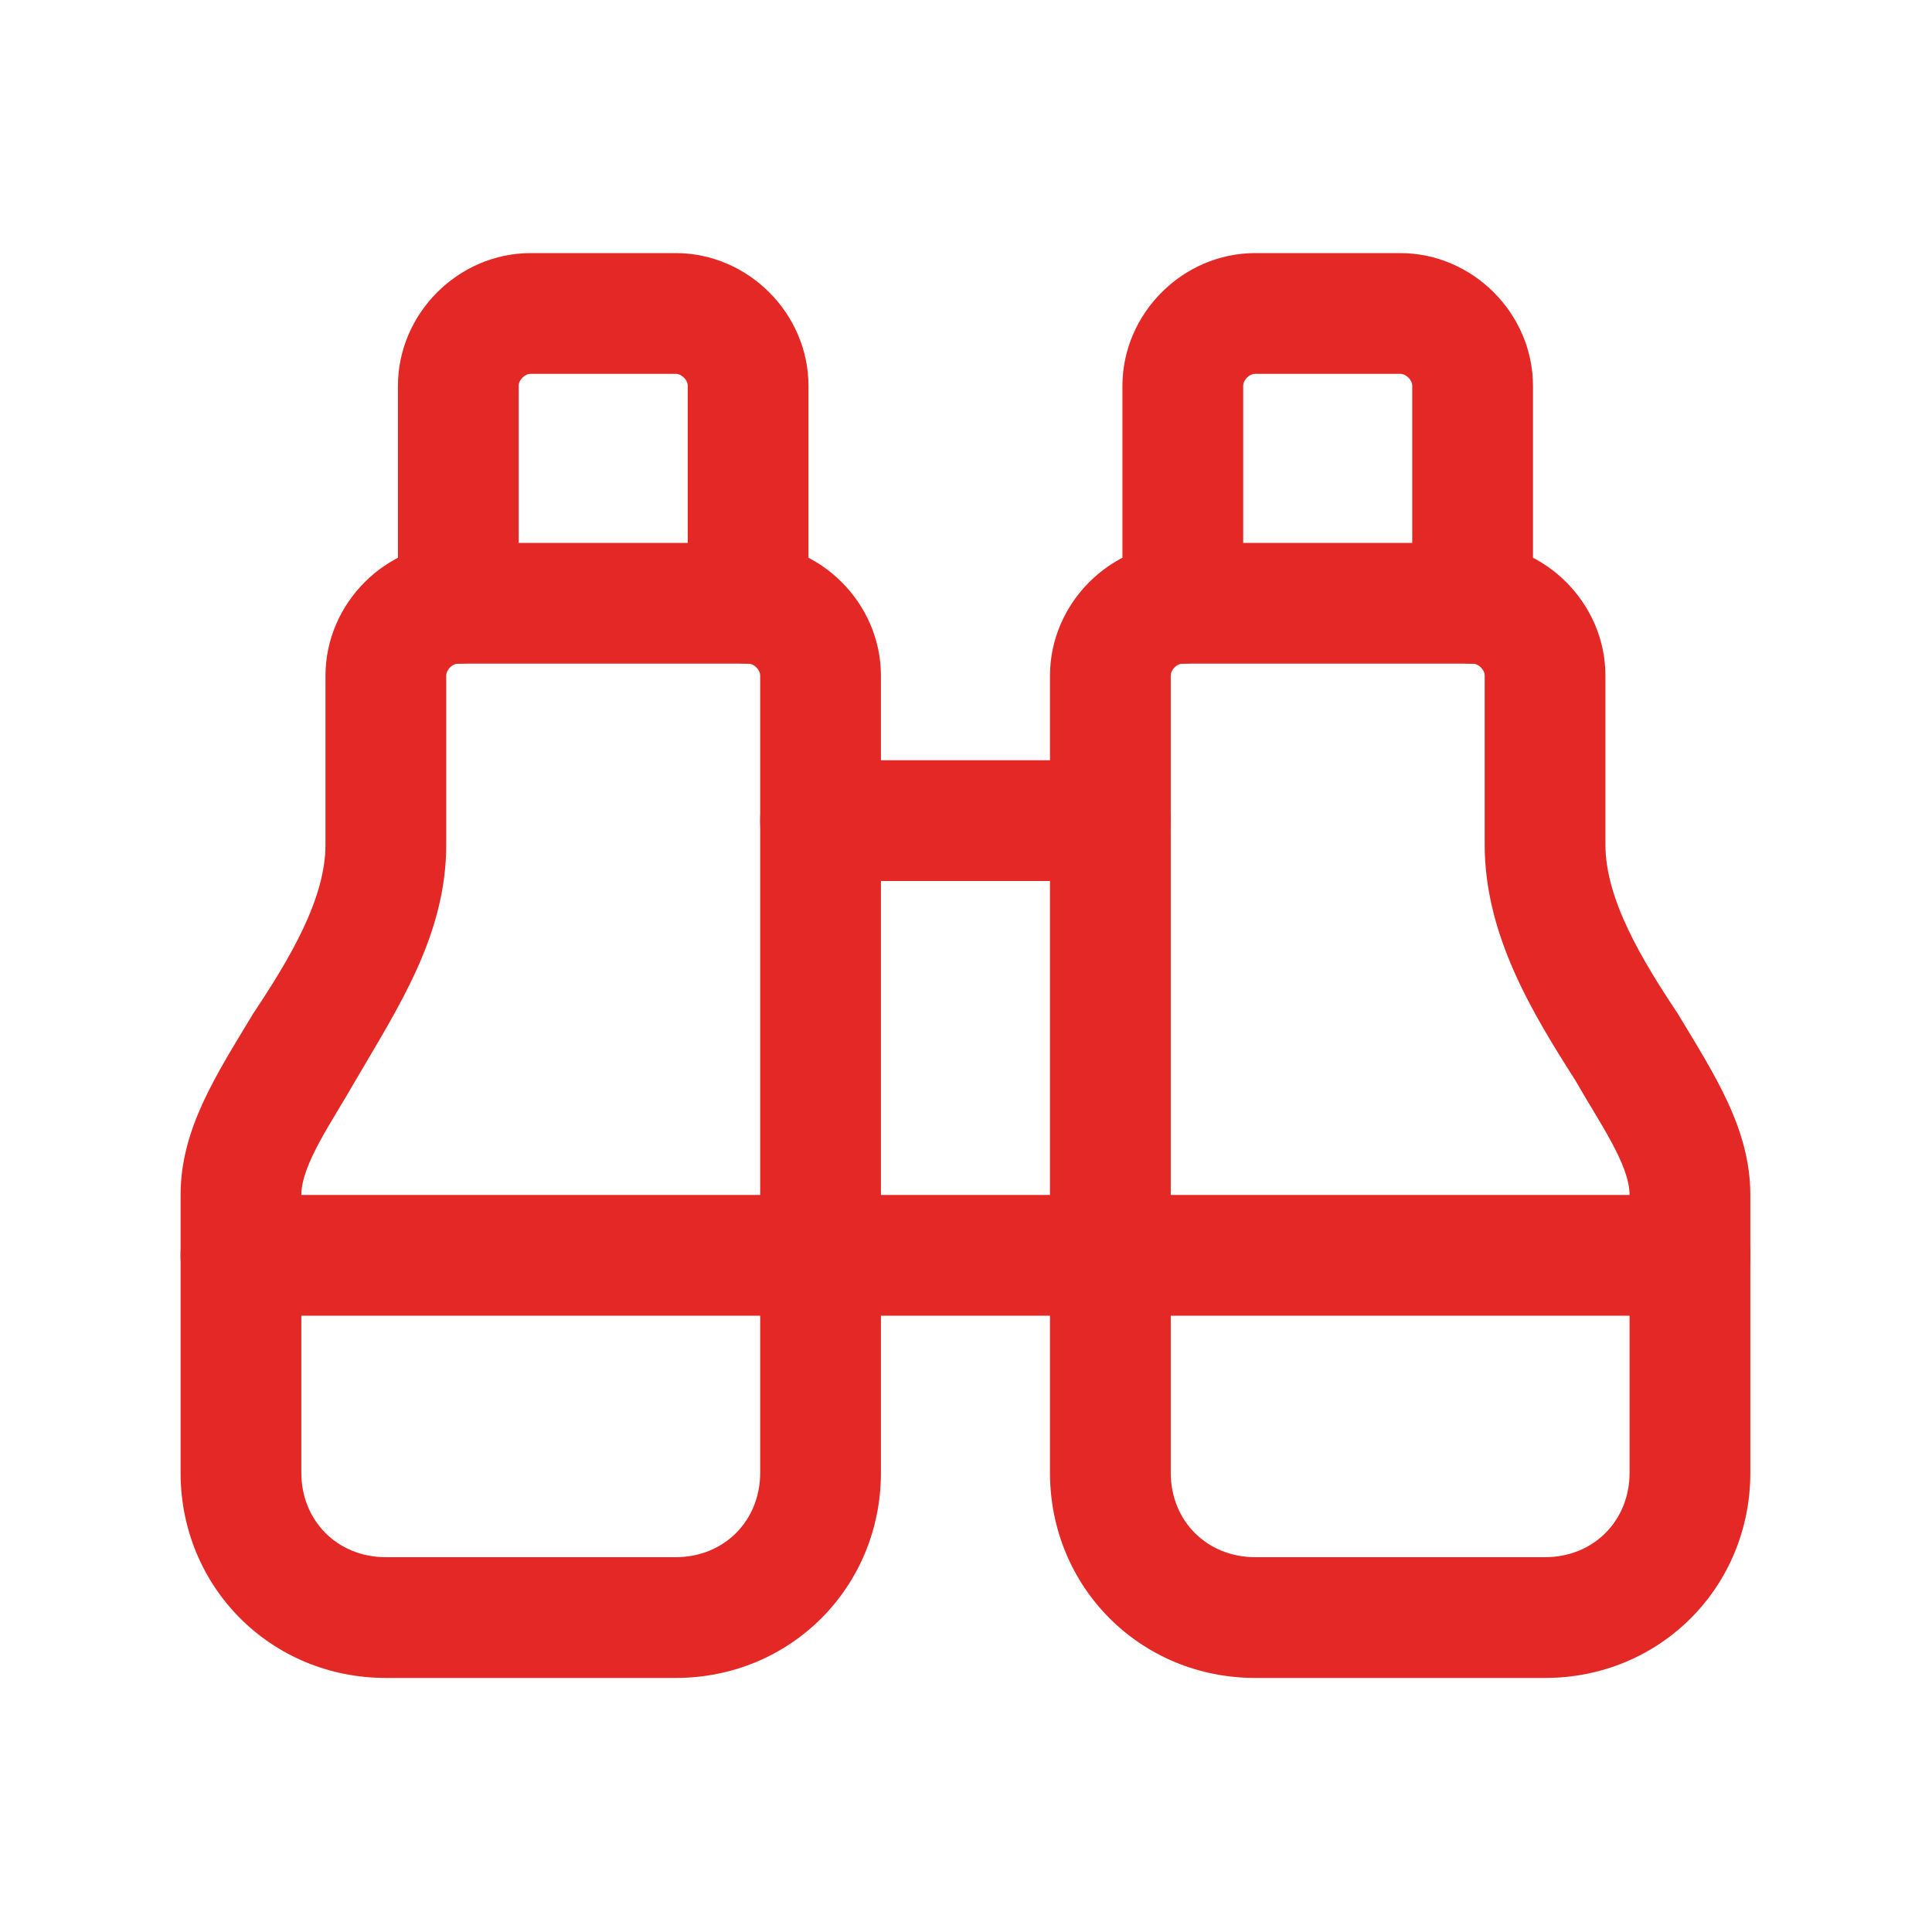 <?xml version="1.0" encoding="utf-8"?>
<!-- Generator: Adobe Illustrator 27.0.0, SVG Export Plug-In . SVG Version: 6.00 Build 0)  -->
<svg version="1.1" id="Layer_1" xmlns="http://www.w3.org/2000/svg" xmlns:xlink="http://www.w3.org/1999/xlink" x="0px" y="0px"
	 viewBox="0 0 32 32" style="enable-background:new 0 0 32 32;" xml:space="preserve">
<style type="text/css">
	.st0{fill:none;}
	.st1{fill:#E32825;}
</style>
<rect class="st0" width="32" height="32"/>
<g id="Mask_Group_327" transform="translate(-728 -1238)">
	<g id="Group_1001" transform="translate(729.991 1240.192)">
		<g id="Path_2661">
			<path class="st1" d="M16.4,12.4h-4.8c-0.6,0-1-0.4-1-1s0.4-1,1-1h4.8c0.6,0,1,0.4,1,1S17,12.4,16.4,12.4z"/>
		</g>
		<g id="Path_2662">
			<path class="st1" d="M22.4,8.8c-0.6,0-1-0.4-1-1V4.2c0-0.1-0.1-0.2-0.2-0.2h-2.4c-0.1,0-0.2,0.1-0.2,0.2v3.6c0,0.6-0.4,1-1,1
				s-1-0.4-1-1V4.2c0-1.2,1-2.2,2.2-2.2h2.4c1.2,0,2.2,1,2.2,2.2v3.6C23.4,8.4,23,8.8,22.4,8.8z"/>
		</g>
		<g id="Path_2663">
			<path class="st1" d="M23.6,25.6L23.6,25.6l-4.8,0c-1.9,0-3.4-1.5-3.4-3.4V9c0-1.2,1-2.2,2.2-2.2h4.8c1.2,0,2.2,1,2.2,2.2v2.8
				c0,0.9,0.6,1.9,1.2,2.8c0.6,1,1.2,1.9,1.2,3v4.6C27,24.1,25.5,25.6,23.6,25.6z M17.6,8.8c-0.1,0-0.2,0.1-0.2,0.2v13.2
				c0,0.8,0.6,1.4,1.4,1.4l4.8,0c0.8,0,1.4-0.6,1.4-1.4v-4.6c0-0.5-0.5-1.2-0.9-1.9c-0.7-1.1-1.5-2.4-1.5-3.9V9
				c0-0.1-0.1-0.2-0.2-0.2H17.6z"/>
		</g>
		<g id="Path_2664">
			<path class="st1" d="M26,19.6H2c-0.6,0-1-0.4-1-1s0.4-1,1-1h24c0.6,0,1,0.4,1,1S26.6,19.6,26,19.6z"/>
		</g>
		<g id="Path_2665">
			<path class="st1" d="M4.4,25.6L4.4,25.6c-1.9,0-3.4-1.5-3.4-3.4v-4.6c0-1.1,0.6-2,1.2-3c0.6-0.9,1.2-1.9,1.2-2.8V9
				c0-1.2,1-2.2,2.2-2.2h4.8c1.2,0,2.2,1,2.2,2.2v13.2c0,1.9-1.5,3.4-3.4,3.4L4.4,25.6z M5.6,8.8C5.5,8.8,5.4,8.9,5.4,9v2.8
				c0,1.5-0.8,2.7-1.5,3.9C3.5,16.4,3,17.1,3,17.6v4.6c0,0.8,0.6,1.4,1.4,1.4l4.8,0c0.8,0,1.4-0.6,1.4-1.4V9c0-0.1-0.1-0.2-0.2-0.2
				H5.6z"/>
		</g>
		<g id="Path_2666">
			<path class="st1" d="M10.4,8.8c-0.6,0-1-0.4-1-1V4.2C9.4,4.1,9.3,4,9.2,4H6.8C6.7,4,6.6,4.1,6.6,4.2v3.6c0,0.6-0.4,1-1,1
				s-1-0.4-1-1V4.2C4.6,3,5.6,2,6.8,2h2.4c1.2,0,2.2,1,2.2,2.2v3.6C11.4,8.4,11,8.8,10.4,8.8z"/>
		</g>
	</g>
</g>
</svg>
